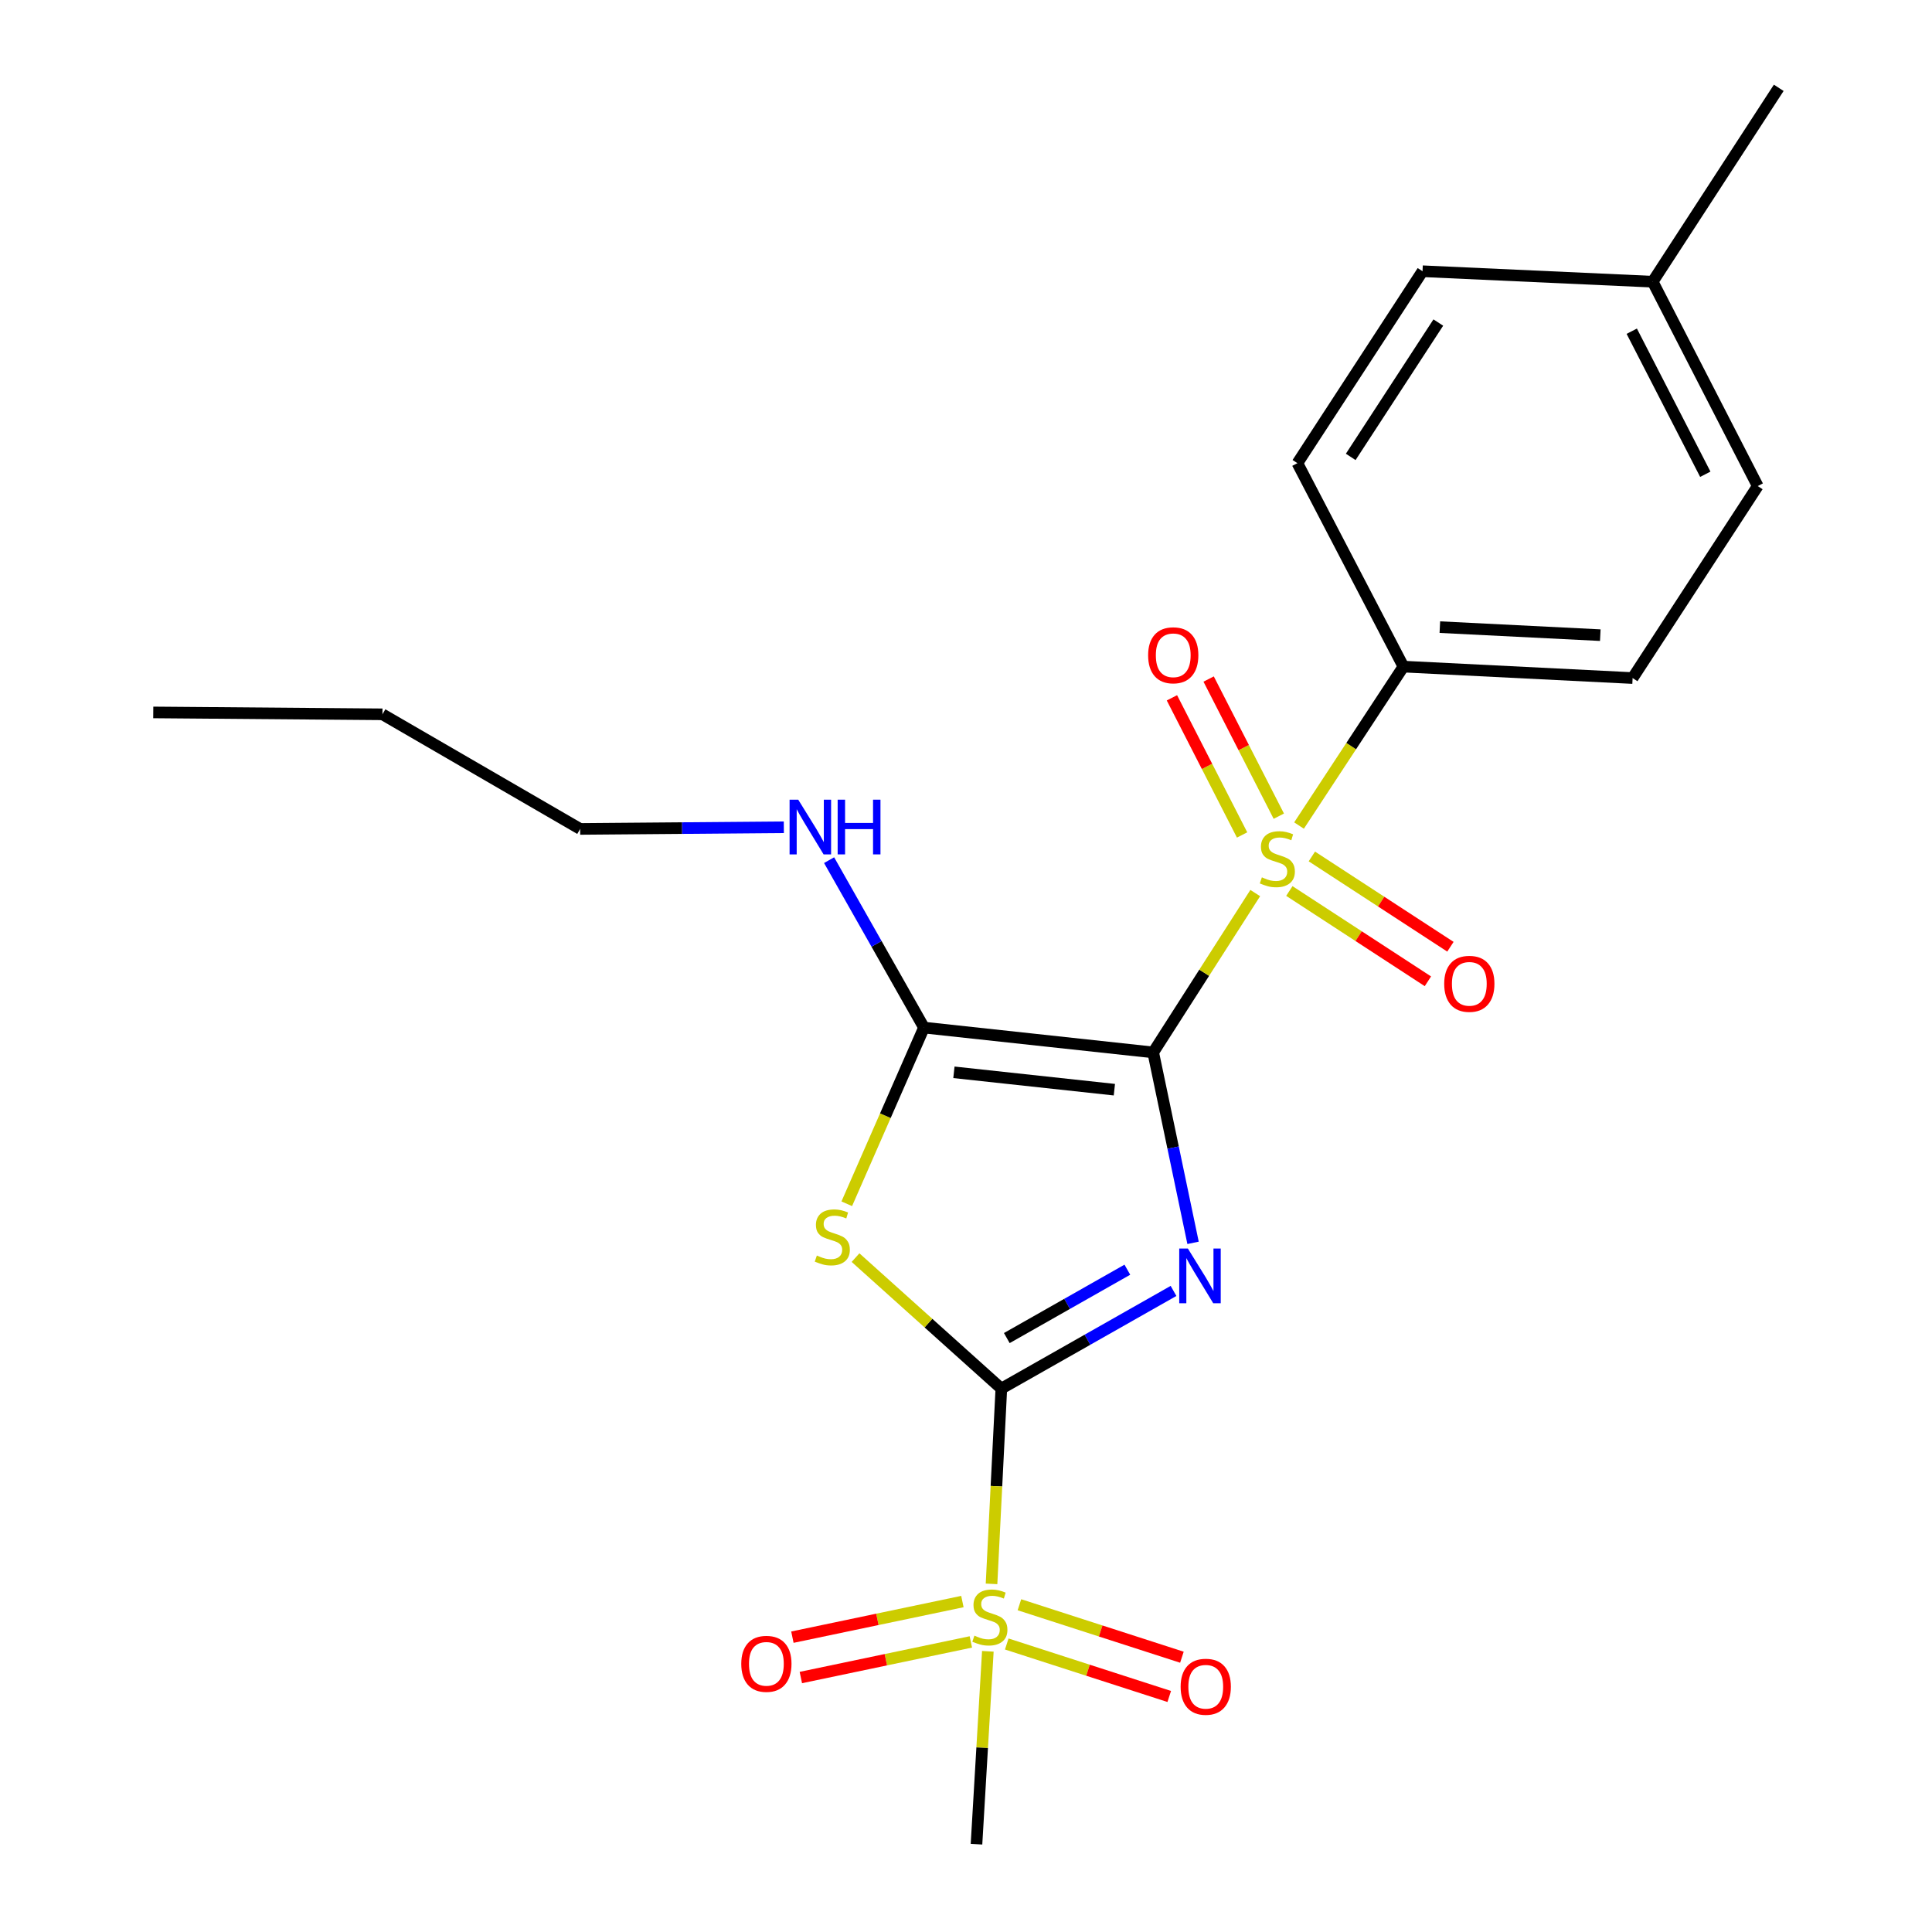 <?xml version='1.0' encoding='iso-8859-1'?>
<svg version='1.1' baseProfile='full'
              xmlns='http://www.w3.org/2000/svg'
                      xmlns:rdkit='http://www.rdkit.org/xml'
                      xmlns:xlink='http://www.w3.org/1999/xlink'
                  xml:space='preserve'
width='1000px' height='1000px' viewBox='0 0 1000 1000'>
<!-- END OF HEADER -->
<rect style='opacity:1.0;fill:#FFFFFF;stroke:none' width='1000' height='1000' x='0' y='0'> </rect>
<path class='bond-0' d='M 596.891,544.722 L 607.208,594.008' style='fill:none;fill-rule:evenodd;stroke:#000000;stroke-width:6px;stroke-linecap:butt;stroke-linejoin:miter;stroke-opacity:1' />
<path class='bond-0' d='M 607.208,594.008 L 617.525,643.295' style='fill:none;fill-rule:evenodd;stroke:#0000FF;stroke-width:6px;stroke-linecap:butt;stroke-linejoin:miter;stroke-opacity:1' />
<path class='bond-2' d='M 596.891,544.722 L 623.299,503.486' style='fill:none;fill-rule:evenodd;stroke:#000000;stroke-width:6px;stroke-linecap:butt;stroke-linejoin:miter;stroke-opacity:1' />
<path class='bond-2' d='M 623.299,503.486 L 649.708,462.25' style='fill:none;fill-rule:evenodd;stroke:#CCCC00;stroke-width:6px;stroke-linecap:butt;stroke-linejoin:miter;stroke-opacity:1' />
<path class='bond-4' d='M 596.891,544.722 L 478.25,531.878' style='fill:none;fill-rule:evenodd;stroke:#000000;stroke-width:6px;stroke-linecap:butt;stroke-linejoin:miter;stroke-opacity:1' />
<path class='bond-4' d='M 576.797,564.018 L 493.749,555.027' style='fill:none;fill-rule:evenodd;stroke:#000000;stroke-width:6px;stroke-linecap:butt;stroke-linejoin:miter;stroke-opacity:1' />
<path class='bond-1' d='M 607.412,668.178 L 562.85,693.456' style='fill:none;fill-rule:evenodd;stroke:#0000FF;stroke-width:6px;stroke-linecap:butt;stroke-linejoin:miter;stroke-opacity:1' />
<path class='bond-1' d='M 562.85,693.456 L 518.287,718.734' style='fill:none;fill-rule:evenodd;stroke:#000000;stroke-width:6px;stroke-linecap:butt;stroke-linejoin:miter;stroke-opacity:1' />
<path class='bond-1' d='M 583.511,657.194 L 552.317,674.888' style='fill:none;fill-rule:evenodd;stroke:#0000FF;stroke-width:6px;stroke-linecap:butt;stroke-linejoin:miter;stroke-opacity:1' />
<path class='bond-1' d='M 552.317,674.888 L 521.124,692.583' style='fill:none;fill-rule:evenodd;stroke:#000000;stroke-width:6px;stroke-linecap:butt;stroke-linejoin:miter;stroke-opacity:1' />
<path class='bond-5' d='M 518.287,718.734 L 515.751,769.273' style='fill:none;fill-rule:evenodd;stroke:#000000;stroke-width:6px;stroke-linecap:butt;stroke-linejoin:miter;stroke-opacity:1' />
<path class='bond-5' d='M 515.751,769.273 L 513.215,819.811' style='fill:none;fill-rule:evenodd;stroke:#CCCC00;stroke-width:6px;stroke-linecap:butt;stroke-linejoin:miter;stroke-opacity:1' />
<path class='bond-22' d='M 518.287,718.734 L 480.554,684.837' style='fill:none;fill-rule:evenodd;stroke:#000000;stroke-width:6px;stroke-linecap:butt;stroke-linejoin:miter;stroke-opacity:1' />
<path class='bond-22' d='M 480.554,684.837 L 442.821,650.94' style='fill:none;fill-rule:evenodd;stroke:#CCCC00;stroke-width:6px;stroke-linecap:butt;stroke-linejoin:miter;stroke-opacity:1' />
<path class='bond-6' d='M 672.372,427.3 L 699.389,386.167' style='fill:none;fill-rule:evenodd;stroke:#CCCC00;stroke-width:6px;stroke-linecap:butt;stroke-linejoin:miter;stroke-opacity:1' />
<path class='bond-6' d='M 699.389,386.167 L 726.407,345.034' style='fill:none;fill-rule:evenodd;stroke:#000000;stroke-width:6px;stroke-linecap:butt;stroke-linejoin:miter;stroke-opacity:1' />
<path class='bond-7' d='M 661.909,422.453 L 643.749,386.96' style='fill:none;fill-rule:evenodd;stroke:#CCCC00;stroke-width:6px;stroke-linecap:butt;stroke-linejoin:miter;stroke-opacity:1' />
<path class='bond-7' d='M 643.749,386.96 L 625.589,351.468' style='fill:none;fill-rule:evenodd;stroke:#FF0000;stroke-width:6px;stroke-linecap:butt;stroke-linejoin:miter;stroke-opacity:1' />
<path class='bond-7' d='M 642.905,432.176 L 624.746,396.684' style='fill:none;fill-rule:evenodd;stroke:#CCCC00;stroke-width:6px;stroke-linecap:butt;stroke-linejoin:miter;stroke-opacity:1' />
<path class='bond-7' d='M 624.746,396.684 L 606.586,361.191' style='fill:none;fill-rule:evenodd;stroke:#FF0000;stroke-width:6px;stroke-linecap:butt;stroke-linejoin:miter;stroke-opacity:1' />
<path class='bond-8' d='M 667.363,461.183 L 703.222,484.55' style='fill:none;fill-rule:evenodd;stroke:#CCCC00;stroke-width:6px;stroke-linecap:butt;stroke-linejoin:miter;stroke-opacity:1' />
<path class='bond-8' d='M 703.222,484.55 L 739.082,507.917' style='fill:none;fill-rule:evenodd;stroke:#FF0000;stroke-width:6px;stroke-linecap:butt;stroke-linejoin:miter;stroke-opacity:1' />
<path class='bond-8' d='M 679.017,443.298 L 714.877,466.665' style='fill:none;fill-rule:evenodd;stroke:#CCCC00;stroke-width:6px;stroke-linecap:butt;stroke-linejoin:miter;stroke-opacity:1' />
<path class='bond-8' d='M 714.877,466.665 L 750.736,490.032' style='fill:none;fill-rule:evenodd;stroke:#FF0000;stroke-width:6px;stroke-linecap:butt;stroke-linejoin:miter;stroke-opacity:1' />
<path class='bond-3' d='M 438.284,623.067 L 458.267,577.472' style='fill:none;fill-rule:evenodd;stroke:#CCCC00;stroke-width:6px;stroke-linecap:butt;stroke-linejoin:miter;stroke-opacity:1' />
<path class='bond-3' d='M 458.267,577.472 L 478.25,531.878' style='fill:none;fill-rule:evenodd;stroke:#000000;stroke-width:6px;stroke-linecap:butt;stroke-linejoin:miter;stroke-opacity:1' />
<path class='bond-11' d='M 478.25,531.878 L 453.696,488.547' style='fill:none;fill-rule:evenodd;stroke:#000000;stroke-width:6px;stroke-linecap:butt;stroke-linejoin:miter;stroke-opacity:1' />
<path class='bond-11' d='M 453.696,488.547 L 429.142,445.216' style='fill:none;fill-rule:evenodd;stroke:#0000FF;stroke-width:6px;stroke-linecap:butt;stroke-linejoin:miter;stroke-opacity:1' />
<path class='bond-9' d='M 521.093,850.926 L 563.144,864.508' style='fill:none;fill-rule:evenodd;stroke:#CCCC00;stroke-width:6px;stroke-linecap:butt;stroke-linejoin:miter;stroke-opacity:1' />
<path class='bond-9' d='M 563.144,864.508 L 605.196,878.089' style='fill:none;fill-rule:evenodd;stroke:#FF0000;stroke-width:6px;stroke-linecap:butt;stroke-linejoin:miter;stroke-opacity:1' />
<path class='bond-9' d='M 527.653,830.613 L 569.705,844.194' style='fill:none;fill-rule:evenodd;stroke:#CCCC00;stroke-width:6px;stroke-linecap:butt;stroke-linejoin:miter;stroke-opacity:1' />
<path class='bond-9' d='M 569.705,844.194 L 611.757,857.775' style='fill:none;fill-rule:evenodd;stroke:#FF0000;stroke-width:6px;stroke-linecap:butt;stroke-linejoin:miter;stroke-opacity:1' />
<path class='bond-10' d='M 498.135,828.963 L 454.138,838.178' style='fill:none;fill-rule:evenodd;stroke:#CCCC00;stroke-width:6px;stroke-linecap:butt;stroke-linejoin:miter;stroke-opacity:1' />
<path class='bond-10' d='M 454.138,838.178 L 410.14,847.393' style='fill:none;fill-rule:evenodd;stroke:#FF0000;stroke-width:6px;stroke-linecap:butt;stroke-linejoin:miter;stroke-opacity:1' />
<path class='bond-10' d='M 502.511,849.856 L 458.514,859.071' style='fill:none;fill-rule:evenodd;stroke:#CCCC00;stroke-width:6px;stroke-linecap:butt;stroke-linejoin:miter;stroke-opacity:1' />
<path class='bond-10' d='M 458.514,859.071 L 414.517,868.287' style='fill:none;fill-rule:evenodd;stroke:#FF0000;stroke-width:6px;stroke-linecap:butt;stroke-linejoin:miter;stroke-opacity:1' />
<path class='bond-14' d='M 511.308,854.715 L 508.37,904.63' style='fill:none;fill-rule:evenodd;stroke:#CCCC00;stroke-width:6px;stroke-linecap:butt;stroke-linejoin:miter;stroke-opacity:1' />
<path class='bond-14' d='M 508.37,904.63 L 505.432,954.545' style='fill:none;fill-rule:evenodd;stroke:#000000;stroke-width:6px;stroke-linecap:butt;stroke-linejoin:miter;stroke-opacity:1' />
<path class='bond-12' d='M 726.407,345.034 L 845.036,350.963' style='fill:none;fill-rule:evenodd;stroke:#000000;stroke-width:6px;stroke-linecap:butt;stroke-linejoin:miter;stroke-opacity:1' />
<path class='bond-12' d='M 745.267,324.603 L 828.307,328.754' style='fill:none;fill-rule:evenodd;stroke:#000000;stroke-width:6px;stroke-linecap:butt;stroke-linejoin:miter;stroke-opacity:1' />
<path class='bond-13' d='M 726.407,345.034 L 671.534,239.735' style='fill:none;fill-rule:evenodd;stroke:#000000;stroke-width:6px;stroke-linecap:butt;stroke-linejoin:miter;stroke-opacity:1' />
<path class='bond-18' d='M 405.709,428.186 L 352.999,428.622' style='fill:none;fill-rule:evenodd;stroke:#0000FF;stroke-width:6px;stroke-linecap:butt;stroke-linejoin:miter;stroke-opacity:1' />
<path class='bond-18' d='M 352.999,428.622 L 300.288,429.057' style='fill:none;fill-rule:evenodd;stroke:#000000;stroke-width:6px;stroke-linecap:butt;stroke-linejoin:miter;stroke-opacity:1' />
<path class='bond-15' d='M 845.036,350.963 L 909.8,251.582' style='fill:none;fill-rule:evenodd;stroke:#000000;stroke-width:6px;stroke-linecap:butt;stroke-linejoin:miter;stroke-opacity:1' />
<path class='bond-16' d='M 671.534,239.735 L 736.298,140.389' style='fill:none;fill-rule:evenodd;stroke:#000000;stroke-width:6px;stroke-linecap:butt;stroke-linejoin:miter;stroke-opacity:1' />
<path class='bond-16' d='M 699.131,236.49 L 744.466,166.948' style='fill:none;fill-rule:evenodd;stroke:#000000;stroke-width:6px;stroke-linecap:butt;stroke-linejoin:miter;stroke-opacity:1' />
<path class='bond-23' d='M 909.8,251.582 L 855.425,145.808' style='fill:none;fill-rule:evenodd;stroke:#000000;stroke-width:6px;stroke-linecap:butt;stroke-linejoin:miter;stroke-opacity:1' />
<path class='bond-23' d='M 882.659,245.476 L 844.596,171.434' style='fill:none;fill-rule:evenodd;stroke:#000000;stroke-width:6px;stroke-linecap:butt;stroke-linejoin:miter;stroke-opacity:1' />
<path class='bond-17' d='M 736.298,140.389 L 855.425,145.808' style='fill:none;fill-rule:evenodd;stroke:#000000;stroke-width:6px;stroke-linecap:butt;stroke-linejoin:miter;stroke-opacity:1' />
<path class='bond-19' d='M 855.425,145.808 L 920.675,45.455' style='fill:none;fill-rule:evenodd;stroke:#000000;stroke-width:6px;stroke-linecap:butt;stroke-linejoin:miter;stroke-opacity:1' />
<path class='bond-20' d='M 300.288,429.057 L 197.954,369.725' style='fill:none;fill-rule:evenodd;stroke:#000000;stroke-width:6px;stroke-linecap:butt;stroke-linejoin:miter;stroke-opacity:1' />
<path class='bond-21' d='M 197.954,369.725 L 79.325,368.752' style='fill:none;fill-rule:evenodd;stroke:#000000;stroke-width:6px;stroke-linecap:butt;stroke-linejoin:miter;stroke-opacity:1' />
<path  class='atom-1' d='M 614.848 646.25
L 624.128 661.25
Q 625.048 662.73, 626.528 665.41
Q 628.008 668.09, 628.088 668.25
L 628.088 646.25
L 631.848 646.25
L 631.848 674.57
L 627.968 674.57
L 618.008 658.17
Q 616.848 656.25, 615.608 654.05
Q 614.408 651.85, 614.048 651.17
L 614.048 674.57
L 610.368 674.57
L 610.368 646.25
L 614.848 646.25
' fill='#0000FF'/>
<path  class='atom-3' d='M 653.145 454.111
Q 653.465 454.231, 654.785 454.791
Q 656.105 455.351, 657.545 455.711
Q 659.025 456.031, 660.465 456.031
Q 663.145 456.031, 664.705 454.751
Q 666.265 453.431, 666.265 451.151
Q 666.265 449.591, 665.465 448.631
Q 664.705 447.671, 663.505 447.151
Q 662.305 446.631, 660.305 446.031
Q 657.785 445.271, 656.265 444.551
Q 654.785 443.831, 653.705 442.311
Q 652.665 440.791, 652.665 438.231
Q 652.665 434.671, 655.065 432.471
Q 657.505 430.271, 662.305 430.271
Q 665.585 430.271, 669.305 431.831
L 668.385 434.911
Q 664.985 433.511, 662.425 433.511
Q 659.665 433.511, 658.145 434.671
Q 656.625 435.791, 656.665 437.751
Q 656.665 439.271, 657.425 440.191
Q 658.225 441.111, 659.345 441.631
Q 660.505 442.151, 662.425 442.751
Q 664.985 443.551, 666.505 444.351
Q 668.025 445.151, 669.105 446.791
Q 670.225 448.391, 670.225 451.151
Q 670.225 455.071, 667.585 457.191
Q 664.985 459.271, 660.625 459.271
Q 658.105 459.271, 656.185 458.711
Q 654.305 458.191, 652.065 457.271
L 653.145 454.111
' fill='#CCCC00'/>
<path  class='atom-4' d='M 422.801 649.862
Q 423.121 649.982, 424.441 650.542
Q 425.761 651.102, 427.201 651.462
Q 428.681 651.782, 430.121 651.782
Q 432.801 651.782, 434.361 650.502
Q 435.921 649.182, 435.921 646.902
Q 435.921 645.342, 435.121 644.382
Q 434.361 643.422, 433.161 642.902
Q 431.961 642.382, 429.961 641.782
Q 427.441 641.022, 425.921 640.302
Q 424.441 639.582, 423.361 638.062
Q 422.321 636.542, 422.321 633.982
Q 422.321 630.422, 424.721 628.222
Q 427.161 626.022, 431.961 626.022
Q 435.241 626.022, 438.961 627.582
L 438.041 630.662
Q 434.641 629.262, 432.081 629.262
Q 429.321 629.262, 427.801 630.422
Q 426.281 631.542, 426.321 633.502
Q 426.321 635.022, 427.081 635.942
Q 427.881 636.862, 429.001 637.382
Q 430.161 637.902, 432.081 638.502
Q 434.641 639.302, 436.161 640.102
Q 437.681 640.902, 438.761 642.542
Q 439.881 644.142, 439.881 646.902
Q 439.881 650.822, 437.241 652.942
Q 434.641 655.022, 430.281 655.022
Q 427.761 655.022, 425.841 654.462
Q 423.961 653.942, 421.721 653.022
L 422.801 649.862
' fill='#CCCC00'/>
<path  class='atom-6' d='M 504.357 846.609
Q 504.677 846.729, 505.997 847.289
Q 507.317 847.849, 508.757 848.209
Q 510.237 848.529, 511.677 848.529
Q 514.357 848.529, 515.917 847.249
Q 517.477 845.929, 517.477 843.649
Q 517.477 842.089, 516.677 841.129
Q 515.917 840.169, 514.717 839.649
Q 513.517 839.129, 511.517 838.529
Q 508.997 837.769, 507.477 837.049
Q 505.997 836.329, 504.917 834.809
Q 503.877 833.289, 503.877 830.729
Q 503.877 827.169, 506.277 824.969
Q 508.717 822.769, 513.517 822.769
Q 516.797 822.769, 520.517 824.329
L 519.597 827.409
Q 516.197 826.009, 513.637 826.009
Q 510.877 826.009, 509.357 827.169
Q 507.837 828.289, 507.877 830.249
Q 507.877 831.769, 508.637 832.689
Q 509.437 833.609, 510.557 834.129
Q 511.717 834.649, 513.637 835.249
Q 516.197 836.049, 517.717 836.849
Q 519.237 837.649, 520.317 839.289
Q 521.437 840.889, 521.437 843.649
Q 521.437 847.569, 518.797 849.689
Q 516.197 851.769, 511.837 851.769
Q 509.317 851.769, 507.397 851.209
Q 505.517 850.689, 503.277 849.769
L 504.357 846.609
' fill='#CCCC00'/>
<path  class='atom-8' d='M 594.268 339.172
Q 594.268 332.372, 597.628 328.572
Q 600.988 324.772, 607.268 324.772
Q 613.548 324.772, 616.908 328.572
Q 620.268 332.372, 620.268 339.172
Q 620.268 346.052, 616.868 349.972
Q 613.468 353.852, 607.268 353.852
Q 601.028 353.852, 597.628 349.972
Q 594.268 346.092, 594.268 339.172
M 607.268 350.652
Q 611.588 350.652, 613.908 347.772
Q 616.268 344.852, 616.268 339.172
Q 616.268 333.612, 613.908 330.812
Q 611.588 327.972, 607.268 327.972
Q 602.948 327.972, 600.588 330.772
Q 598.268 333.572, 598.268 339.172
Q 598.268 344.892, 600.588 347.772
Q 602.948 350.652, 607.268 350.652
' fill='#FF0000'/>
<path  class='atom-9' d='M 747.515 509.224
Q 747.515 502.424, 750.875 498.624
Q 754.235 494.824, 760.515 494.824
Q 766.795 494.824, 770.155 498.624
Q 773.515 502.424, 773.515 509.224
Q 773.515 516.104, 770.115 520.024
Q 766.715 523.904, 760.515 523.904
Q 754.275 523.904, 750.875 520.024
Q 747.515 516.144, 747.515 509.224
M 760.515 520.704
Q 764.835 520.704, 767.155 517.824
Q 769.515 514.904, 769.515 509.224
Q 769.515 503.664, 767.155 500.864
Q 764.835 498.024, 760.515 498.024
Q 756.195 498.024, 753.835 500.824
Q 751.515 503.624, 751.515 509.224
Q 751.515 514.944, 753.835 517.824
Q 756.195 520.704, 760.515 520.704
' fill='#FF0000'/>
<path  class='atom-10' d='M 611.096 873.057
Q 611.096 866.257, 614.456 862.457
Q 617.816 858.657, 624.096 858.657
Q 630.376 858.657, 633.736 862.457
Q 637.096 866.257, 637.096 873.057
Q 637.096 879.937, 633.696 883.857
Q 630.296 887.737, 624.096 887.737
Q 617.856 887.737, 614.456 883.857
Q 611.096 879.977, 611.096 873.057
M 624.096 884.537
Q 628.416 884.537, 630.736 881.657
Q 633.096 878.737, 633.096 873.057
Q 633.096 867.497, 630.736 864.697
Q 628.416 861.857, 624.096 861.857
Q 619.776 861.857, 617.416 864.657
Q 615.096 867.457, 615.096 873.057
Q 615.096 878.777, 617.416 881.657
Q 619.776 884.537, 624.096 884.537
' fill='#FF0000'/>
<path  class='atom-11' d='M 383.681 861.197
Q 383.681 854.397, 387.041 850.597
Q 390.401 846.797, 396.681 846.797
Q 402.961 846.797, 406.321 850.597
Q 409.681 854.397, 409.681 861.197
Q 409.681 868.077, 406.281 871.997
Q 402.881 875.877, 396.681 875.877
Q 390.441 875.877, 387.041 871.997
Q 383.681 868.117, 383.681 861.197
M 396.681 872.677
Q 401.001 872.677, 403.321 869.797
Q 405.681 866.877, 405.681 861.197
Q 405.681 855.637, 403.321 852.837
Q 401.001 849.997, 396.681 849.997
Q 392.361 849.997, 390.001 852.797
Q 387.681 855.597, 387.681 861.197
Q 387.681 866.917, 390.001 869.797
Q 392.361 872.677, 396.681 872.677
' fill='#FF0000'/>
<path  class='atom-12' d='M 413.168 413.913
L 422.448 428.913
Q 423.368 430.393, 424.848 433.073
Q 426.328 435.753, 426.408 435.913
L 426.408 413.913
L 430.168 413.913
L 430.168 442.233
L 426.288 442.233
L 416.328 425.833
Q 415.168 423.913, 413.928 421.713
Q 412.728 419.513, 412.368 418.833
L 412.368 442.233
L 408.688 442.233
L 408.688 413.913
L 413.168 413.913
' fill='#0000FF'/>
<path  class='atom-12' d='M 433.568 413.913
L 437.408 413.913
L 437.408 425.953
L 451.888 425.953
L 451.888 413.913
L 455.728 413.913
L 455.728 442.233
L 451.888 442.233
L 451.888 429.153
L 437.408 429.153
L 437.408 442.233
L 433.568 442.233
L 433.568 413.913
' fill='#0000FF'/>
</svg>
